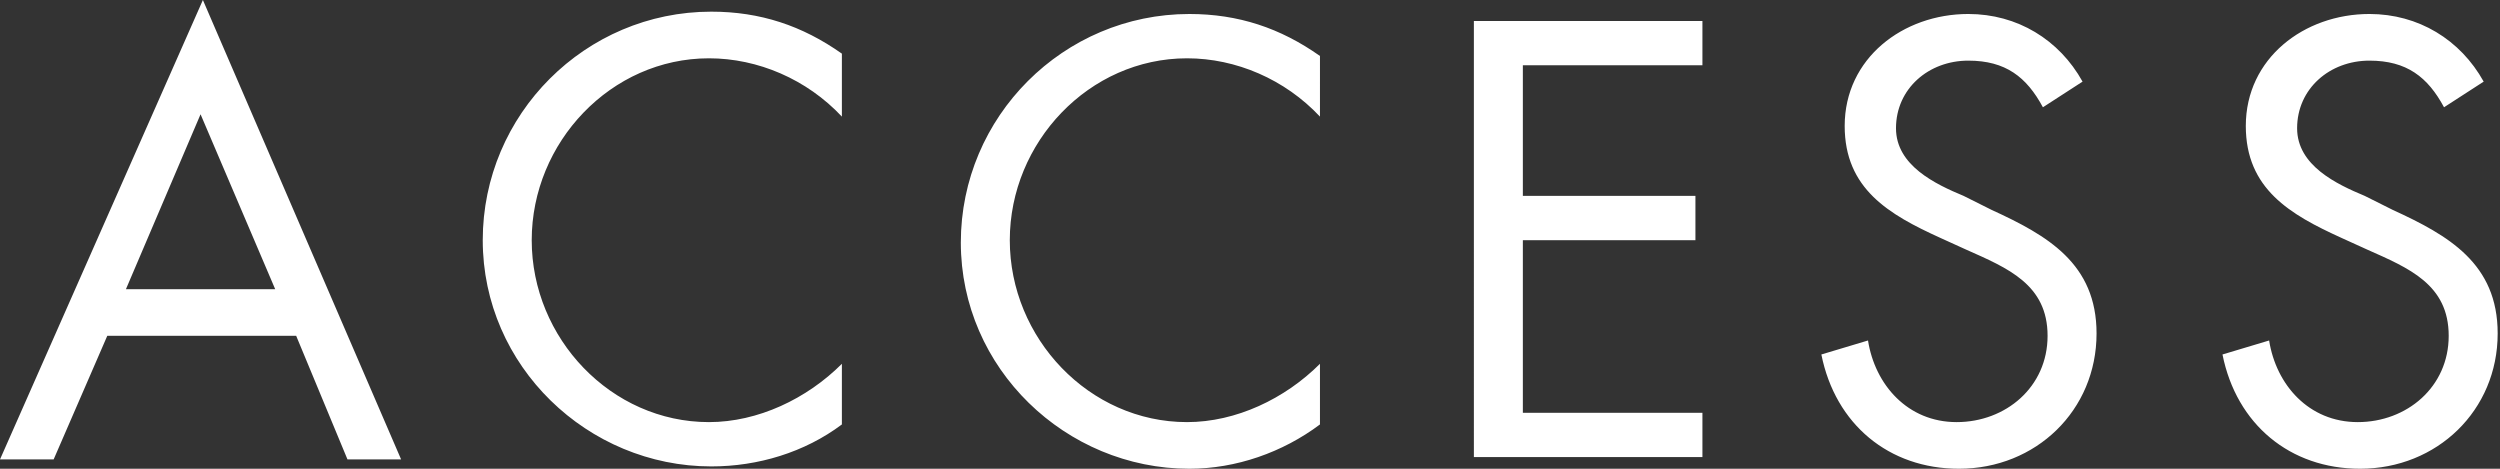 <?xml version="1.0" encoding="utf-8"?>
<!-- Generator: Adobe Illustrator 22.1.0, SVG Export Plug-In . SVG Version: 6.00 Build 0)  -->
<svg version="1.1" id="レイヤー_1" xmlns="http://www.w3.org/2000/svg" xmlns:xlink="http://www.w3.org/1999/xlink" x="0px"
	 y="0px" width="107.2px" height="20.1px" viewBox="0 0 107.2 20.1" style="enable-background:new 0 0 107.2 20.1;"
	 xml:space="preserve">
<rect x="0" y="0" width="107.2" height="20.1" fill="#333333" stroke="none"/>
<style type="text/css">
	.st0{fill:#FFFFFF;}
</style>
<path class="st0" d="M4.6,14.4l-2.3,5.3H0L8.7,0l8.5,19.7h-2.3l-2.2-5.3H4.6z M8.6,4.9l-3.2,7.5h6.4L8.6,4.9z M36.1,5
	c-1.5-1.6-3.6-2.5-5.7-2.5c-4.2,0-7.6,3.6-7.6,7.8s3.4,7.8,7.6,7.8c2.1,0,4.2-1,5.7-2.5v2.6c-1.6,1.2-3.6,1.8-5.6,1.8
	c-5.3,0-9.8-4.3-9.8-9.7c0-5.4,4.4-9.8,9.8-9.8c2.1,0,3.9,0.6,5.6,1.8V5z M56.6,5c-1.5-1.6-3.6-2.5-5.7-2.5c-4.2,0-7.6,3.6-7.6,7.8
	s3.4,7.8,7.6,7.8c2.1,0,4.2-1,5.7-2.5v2.6C55,19.4,53,20.1,51,20.1c-5.3,0-9.8-4.3-9.8-9.7c0-5.4,4.4-9.8,9.8-9.8
	c2.1,0,3.9,0.6,5.6,1.8V5z M63.2,0.9H73v1.9h-7.7v5.6h7.4v1.9h-7.4v7.4H73v1.9h-9.8V0.9z M87.6,4.6c-0.7-1.3-1.6-2-3.2-2
	c-1.7,0-3.1,1.2-3.1,2.9c0,1.6,1.7,2.4,2.9,2.9l1.2,0.6c2.4,1.1,4.5,2.3,4.5,5.3c0,3.3-2.6,5.8-5.9,5.8c-3,0-5.3-1.9-5.9-4.9l2-0.6
	c0.3,1.9,1.7,3.5,3.8,3.5s3.9-1.5,3.9-3.7c0-2.2-1.7-2.9-3.5-3.7l-1.1-0.5c-2.2-1-4.1-2.1-4.1-4.8c0-2.9,2.5-4.8,5.3-4.8
	c2.1,0,3.9,1.1,4.9,2.9L87.6,4.6z M104.8,4.6c-0.7-1.3-1.6-2-3.2-2c-1.7,0-3.1,1.2-3.1,2.9c0,1.6,1.7,2.4,2.9,2.9l1.2,0.6
	c2.4,1.1,4.5,2.3,4.5,5.3c0,3.3-2.6,5.8-5.9,5.8c-3,0-5.3-1.9-5.9-4.9l2-0.6c0.3,1.9,1.7,3.5,3.8,3.5s3.9-1.5,3.9-3.7
	c0-2.2-1.7-2.9-3.5-3.7l-1.1-0.5c-2.2-1-4.1-2.1-4.1-4.8c0-2.9,2.5-4.8,5.3-4.8c2.1,0,3.9,1.1,4.9,2.9L104.8,4.6z"/>
</svg>
